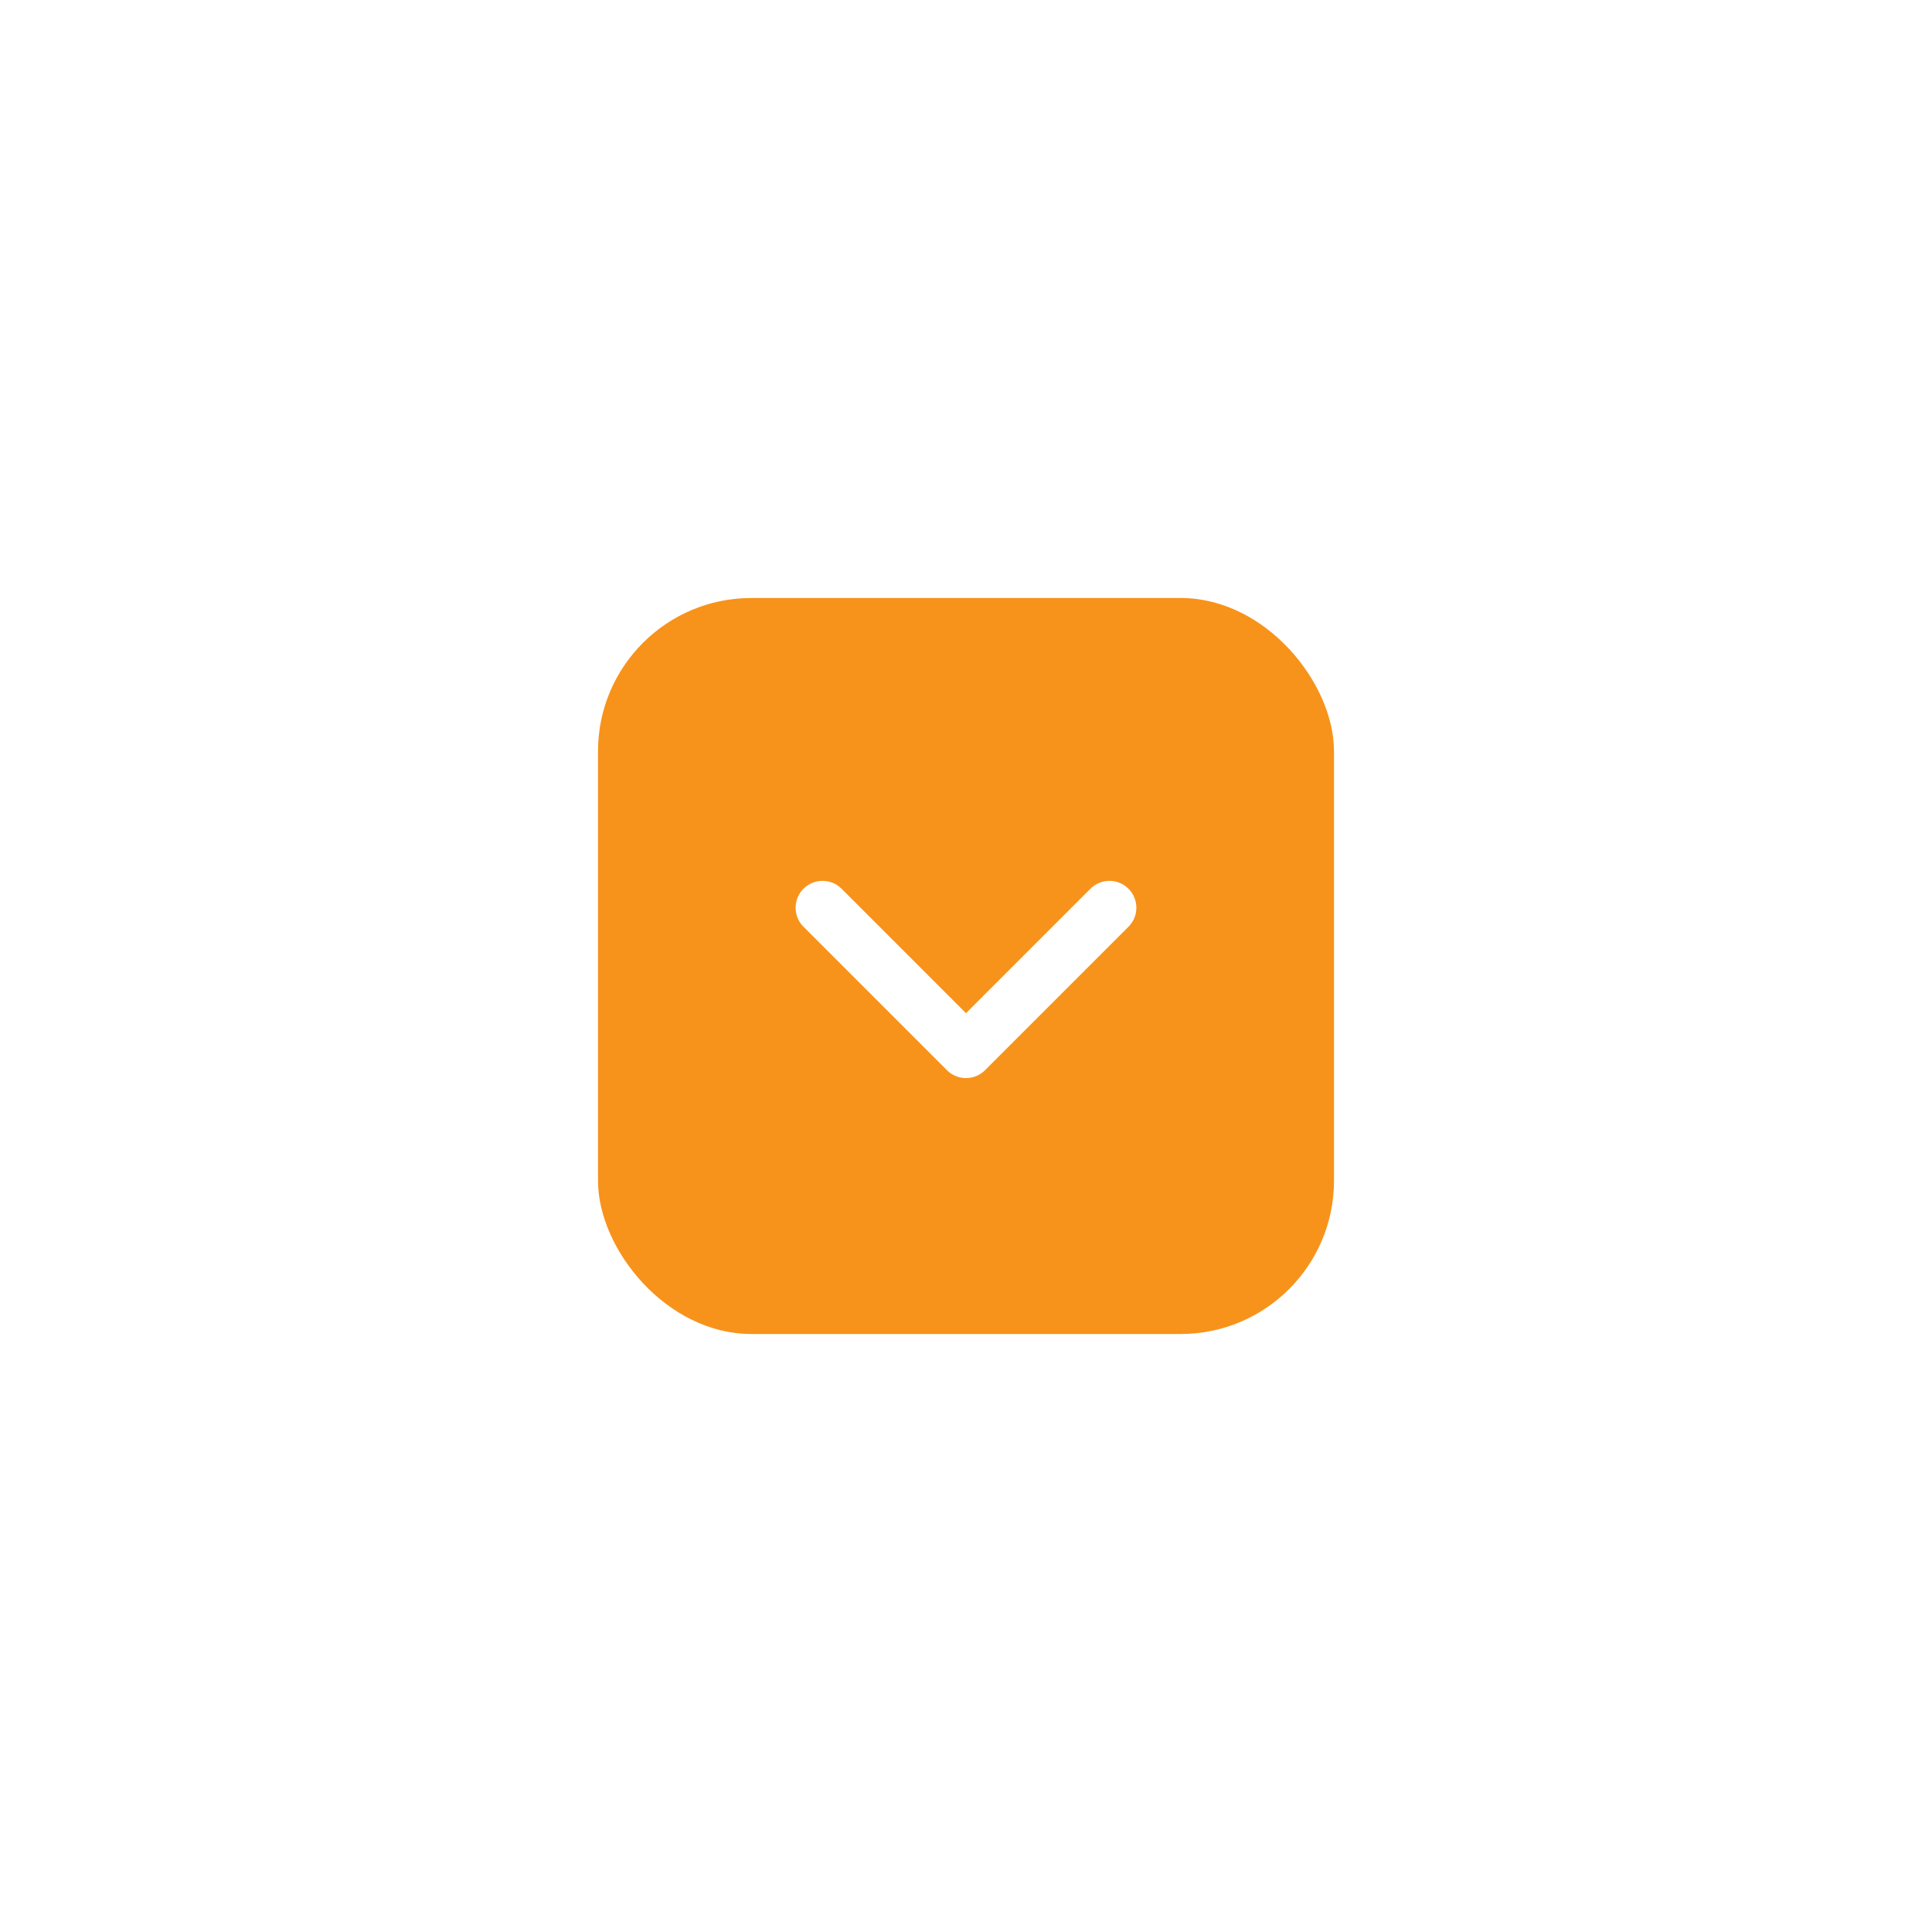 <?xml version="1.0" encoding="UTF-8"?> <svg xmlns="http://www.w3.org/2000/svg" width="42" height="42" viewBox="0 0 42 42" fill="none"><g filter="url(#filter0_d_148_1155)"><rect x="13" y="13" width="16" height="16" rx="3.333" fill="#F7931A"></rect><path fill-rule="evenodd" clip-rule="evenodd" d="M24.119 19.149C23.969 19.149 23.819 19.206 23.705 19.32L21 22.026L18.295 19.32C18.066 19.092 17.696 19.092 17.467 19.32C17.239 19.549 17.239 19.919 17.467 20.147L20.586 23.266C20.815 23.494 21.185 23.494 21.413 23.266L24.532 20.147C24.761 19.919 24.761 19.549 24.532 19.32C24.418 19.206 24.268 19.149 24.119 19.149Z" fill="white"></path></g><defs><filter id="filter0_d_148_1155" x="0.848" y="0.848" width="40.303" height="40.303" filterUnits="userSpaceOnUse" color-interpolation-filters="sRGB"><feFlood flood-opacity="0" result="BackgroundImageFix"></feFlood><feColorMatrix in="SourceAlpha" type="matrix" values="0 0 0 0 0 0 0 0 0 0 0 0 0 0 0 0 0 0 127 0" result="hardAlpha"></feColorMatrix><feOffset></feOffset><feGaussianBlur stdDeviation="6.076"></feGaussianBlur><feColorMatrix type="matrix" values="0 0 0 0 0.969 0 0 0 0 0.576 0 0 0 0 0.102 0 0 0 0.4 0"></feColorMatrix><feBlend mode="normal" in2="BackgroundImageFix" result="effect1_dropShadow_148_1155"></feBlend><feBlend mode="normal" in="SourceGraphic" in2="effect1_dropShadow_148_1155" result="shape"></feBlend></filter></defs></svg> 